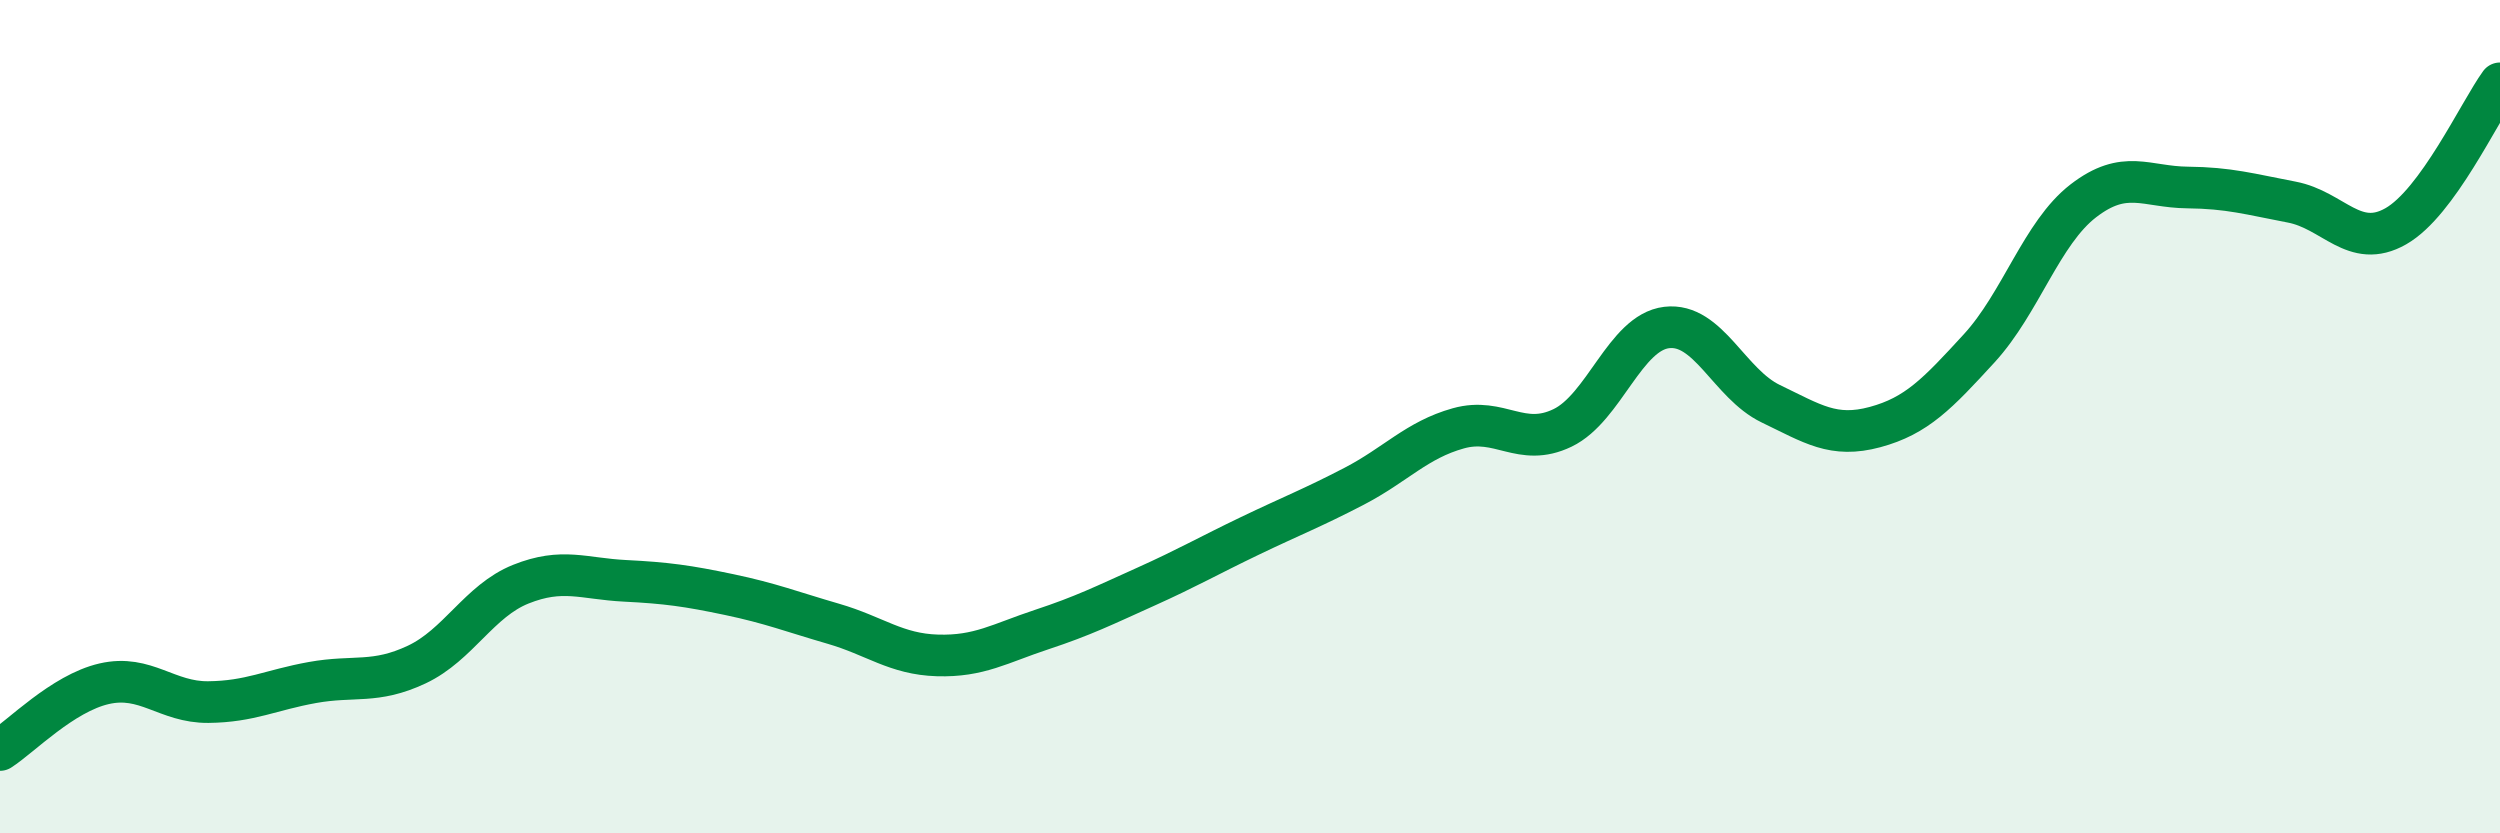 
    <svg width="60" height="20" viewBox="0 0 60 20" xmlns="http://www.w3.org/2000/svg">
      <path
        d="M 0,18 C 0.5,17.68 1.5,16.64 2.5,16.41 C 3.5,16.18 4,16.86 5,16.85 C 6,16.84 6.5,16.56 7.5,16.38 C 8.5,16.2 9,16.42 10,15.95 C 11,15.48 11.5,14.42 12.5,14.02 C 13.5,13.62 14,13.89 15,13.94 C 16,13.99 16.5,14.06 17.5,14.27 C 18.5,14.48 19,14.68 20,14.97 C 21,15.26 21.5,15.7 22.5,15.73 C 23.5,15.76 24,15.44 25,15.11 C 26,14.78 26.5,14.53 27.5,14.08 C 28.5,13.63 29,13.34 30,12.86 C 31,12.38 31.5,12.19 32.5,11.67 C 33.5,11.15 34,10.56 35,10.28 C 36,10 36.5,10.75 37.5,10.27 C 38.5,9.79 39,7.98 40,7.86 C 41,7.74 41.5,9.21 42.5,9.69 C 43.5,10.17 44,10.52 45,10.25 C 46,9.98 46.5,9.45 47.5,8.36 C 48.5,7.27 49,5.59 50,4.82 C 51,4.05 51.5,4.49 52.5,4.5 C 53.5,4.51 54,4.66 55,4.85 C 56,5.04 56.5,6 57.5,5.43 C 58.5,4.86 59.5,2.69 60,2L60 20L0 20Z"
        fill="#008740"
        opacity="0.1"
        stroke-linecap="round"
        stroke-linejoin="round"
      />
      <path
        d="M 0,18 C 0.5,17.68 1.5,16.64 2.5,16.41 C 3.5,16.18 4,16.86 5,16.85 C 6,16.84 6.5,16.56 7.5,16.38 C 8.5,16.2 9,16.42 10,15.95 C 11,15.48 11.5,14.42 12.5,14.02 C 13.5,13.62 14,13.89 15,13.94 C 16,13.99 16.5,14.06 17.5,14.27 C 18.5,14.48 19,14.68 20,14.97 C 21,15.26 21.5,15.7 22.5,15.73 C 23.5,15.76 24,15.44 25,15.11 C 26,14.78 26.5,14.53 27.5,14.08 C 28.5,13.63 29,13.34 30,12.86 C 31,12.38 31.5,12.19 32.5,11.67 C 33.5,11.15 34,10.56 35,10.28 C 36,10 36.5,10.75 37.5,10.27 C 38.5,9.79 39,7.98 40,7.86 C 41,7.74 41.5,9.21 42.5,9.69 C 43.5,10.17 44,10.52 45,10.25 C 46,9.98 46.5,9.45 47.5,8.36 C 48.5,7.27 49,5.59 50,4.82 C 51,4.05 51.5,4.49 52.5,4.5 C 53.5,4.51 54,4.66 55,4.85 C 56,5.04 56.5,6 57.5,5.43 C 58.5,4.86 59.5,2.69 60,2"
        stroke="#008740"
        stroke-width="1"
        fill="none"
        stroke-linecap="round"
        stroke-linejoin="round"
      />
    </svg>
  